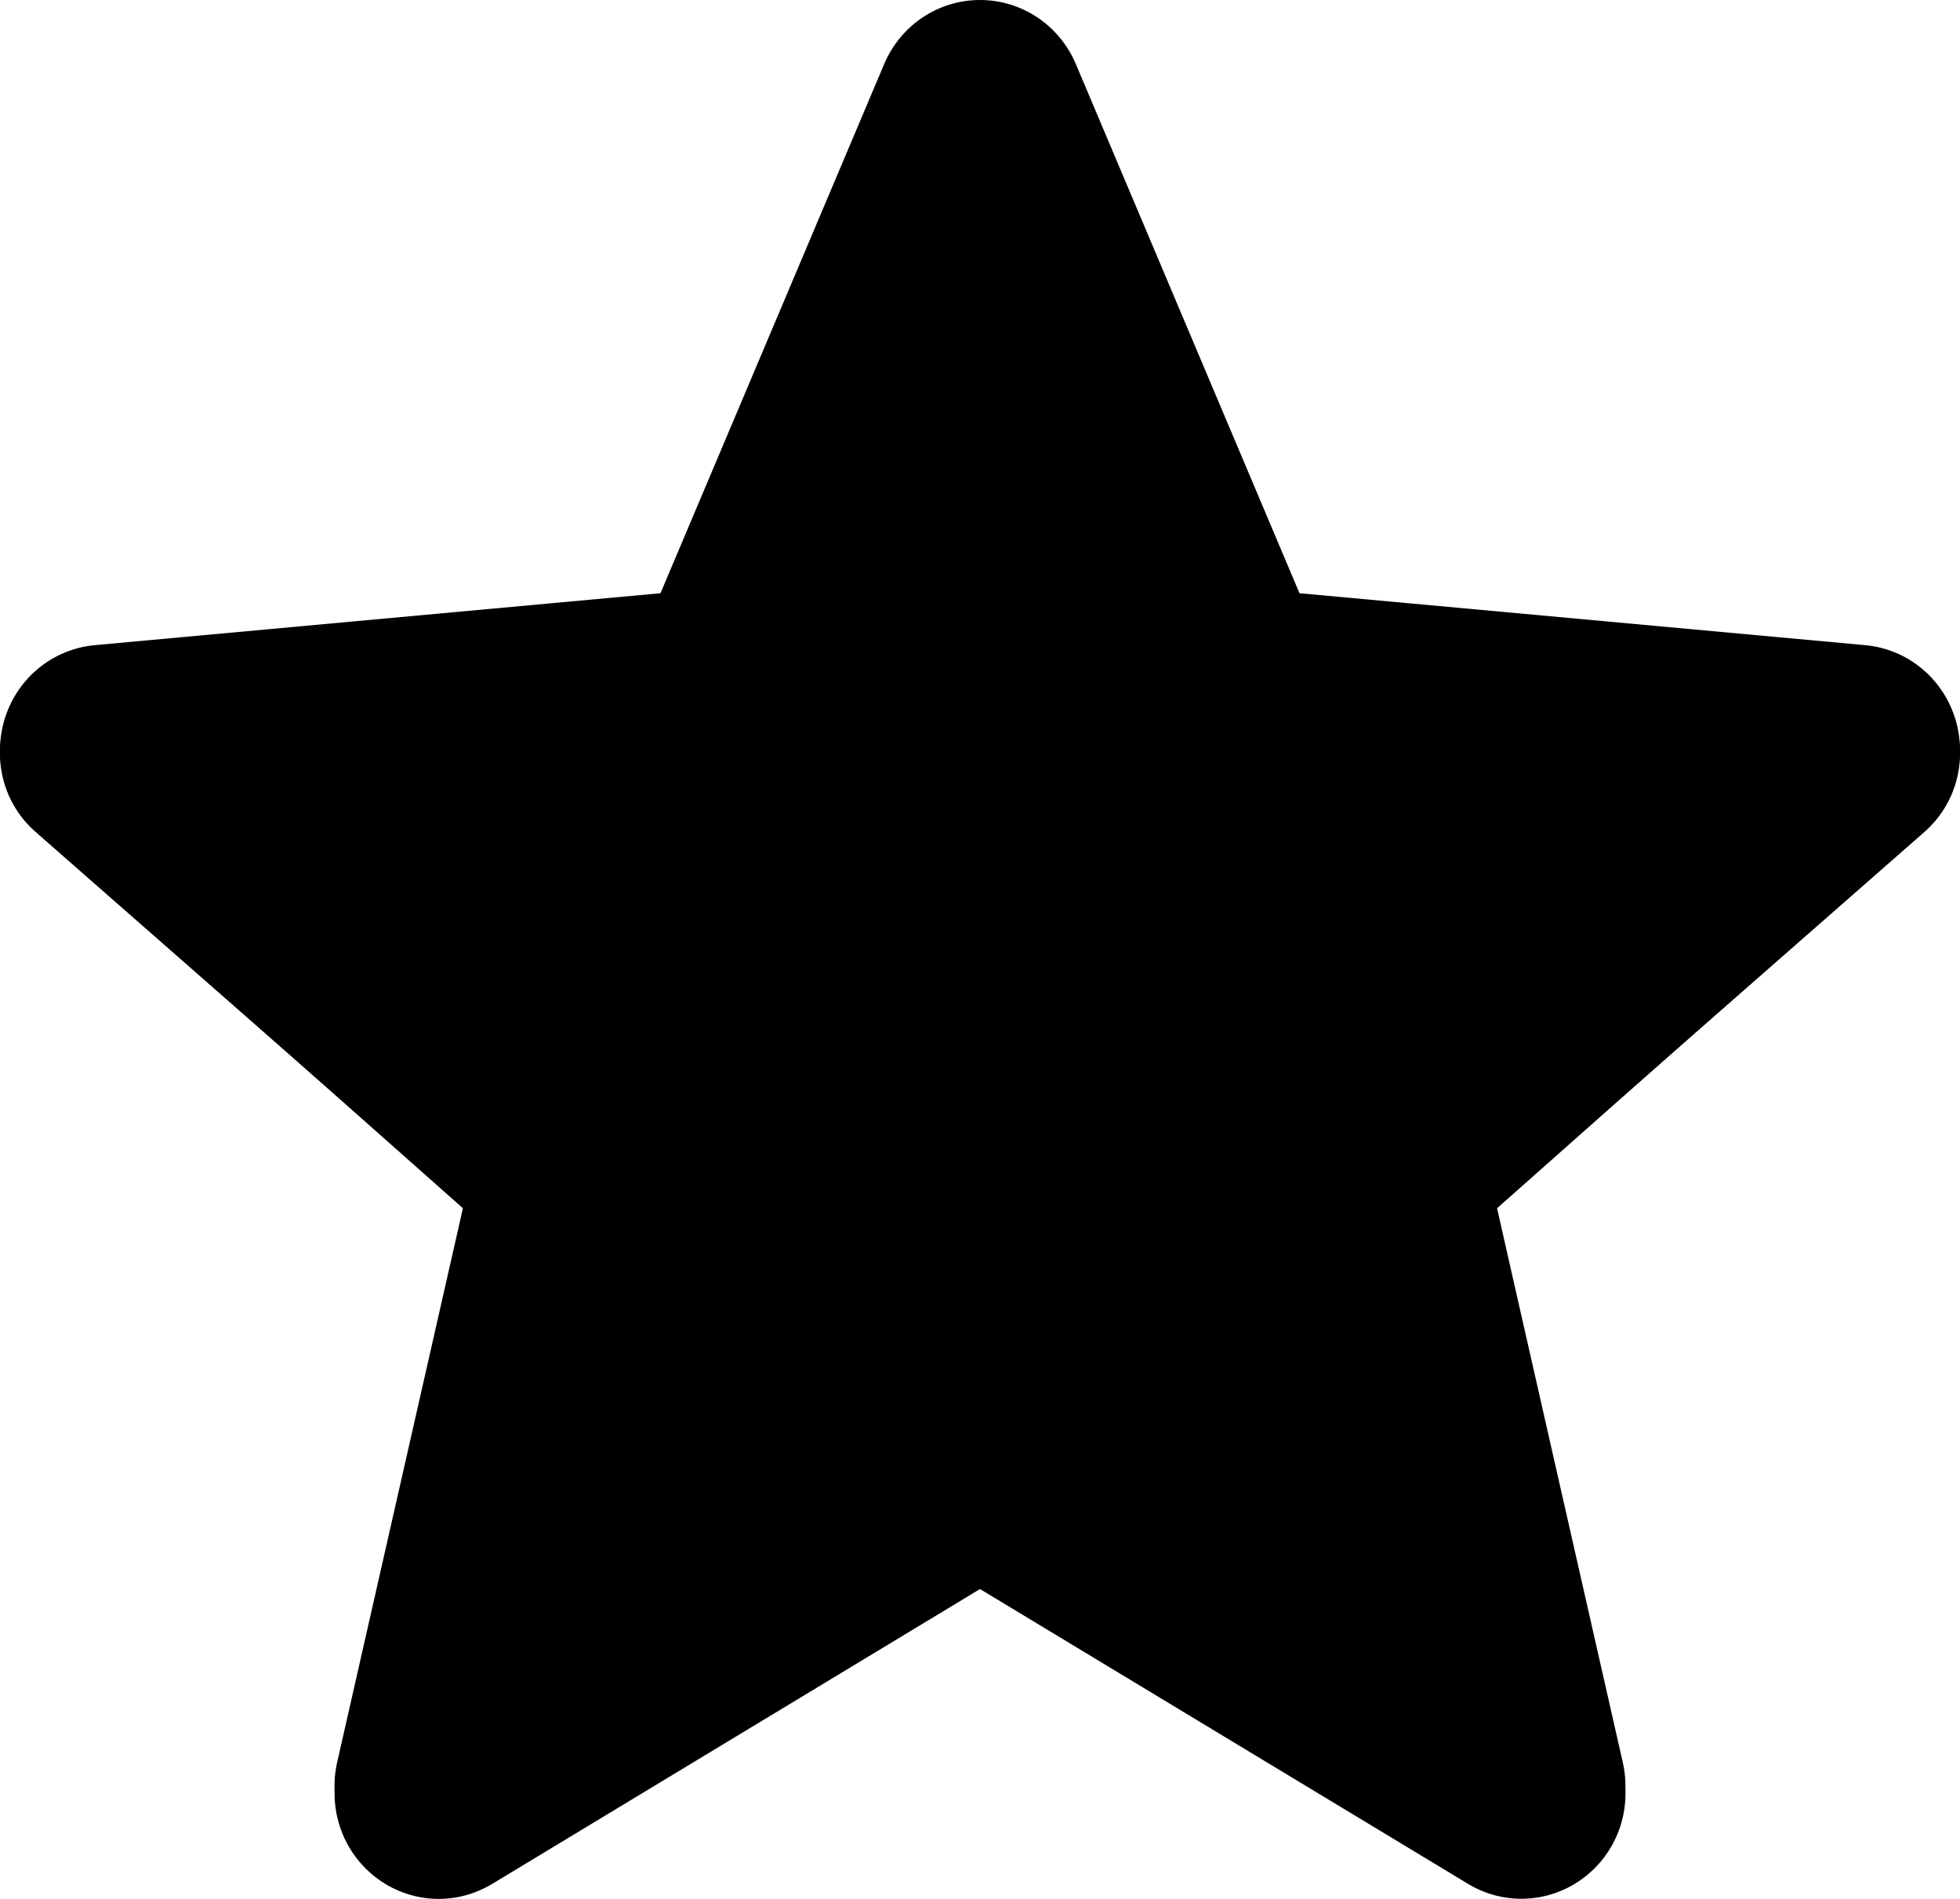 <svg fill="none" height="62" viewbox="0 0 64 62" width="64" xmlns="http://www.w3.org/2000/svg">
<path d="M63.833 23.55C63.414 22.254 62.265 21.334 60.905 21.211L42.433 19.534L35.128 2.437C34.59 1.184 33.363 0.373 32 0.373C30.637 0.373 29.411 1.184 28.872 2.44L21.568 19.534L3.093 21.211C1.735 21.337 0.589 22.254 0.167 23.55C-0.254 24.846 0.135 26.267 1.162 27.163L15.125 39.409L11.008 57.546C10.706 58.879 11.224 60.258 12.33 61.057C12.925 61.487 13.621 61.706 14.323 61.706C14.928 61.706 15.528 61.543 16.066 61.22L32 51.697L47.928 61.22C49.094 61.922 50.563 61.858 51.667 61.057C52.774 60.255 53.291 58.876 52.99 57.546L48.873 39.409L62.836 27.166C63.862 26.267 64.255 24.849 63.833 23.55Z" fill="currentColor"></path>
<path d="M14.325 62C13.623 62 12.927 61.779 12.333 61.344C11.226 60.533 10.709 59.14 11.01 57.794L15.127 39.46L1.164 27.082C0.138 26.176 -0.254 24.742 0.167 23.429C0.588 22.119 1.735 21.192 3.092 21.065L21.567 19.369L28.872 2.089C29.41 0.82 30.637 0 32 0C33.363 0 34.589 0.82 35.128 2.087L42.432 19.369L60.904 21.065C62.265 21.189 63.411 22.119 63.833 23.429C64.254 24.739 63.864 26.176 62.838 27.082L48.875 39.458L52.992 57.792C53.294 59.14 52.776 60.533 51.67 61.342C50.566 62.151 49.093 62.213 47.931 61.506L32 51.883L16.069 61.512C15.53 61.835 14.93 62 14.325 62ZM32 47.737C32.605 47.737 33.205 47.901 33.744 48.224L48.779 57.315L44.893 40.01C44.616 38.779 45.029 37.493 45.971 36.66L59.155 24.971L41.712 23.37C40.456 23.254 39.376 22.456 38.885 21.286L32 4.979L25.106 21.288C24.621 22.45 23.541 23.248 22.288 23.364L4.842 24.966L18.026 36.654C18.97 37.49 19.383 38.773 19.104 40.008L15.221 57.312L30.256 48.224C30.794 47.901 31.394 47.737 32 47.737ZM21.426 19.703C21.426 19.703 21.426 19.706 21.423 19.709L21.426 19.703ZM42.568 19.695L42.571 19.701C42.571 19.698 42.571 19.698 42.568 19.695Z" fill="currentColor"></path>
</svg>